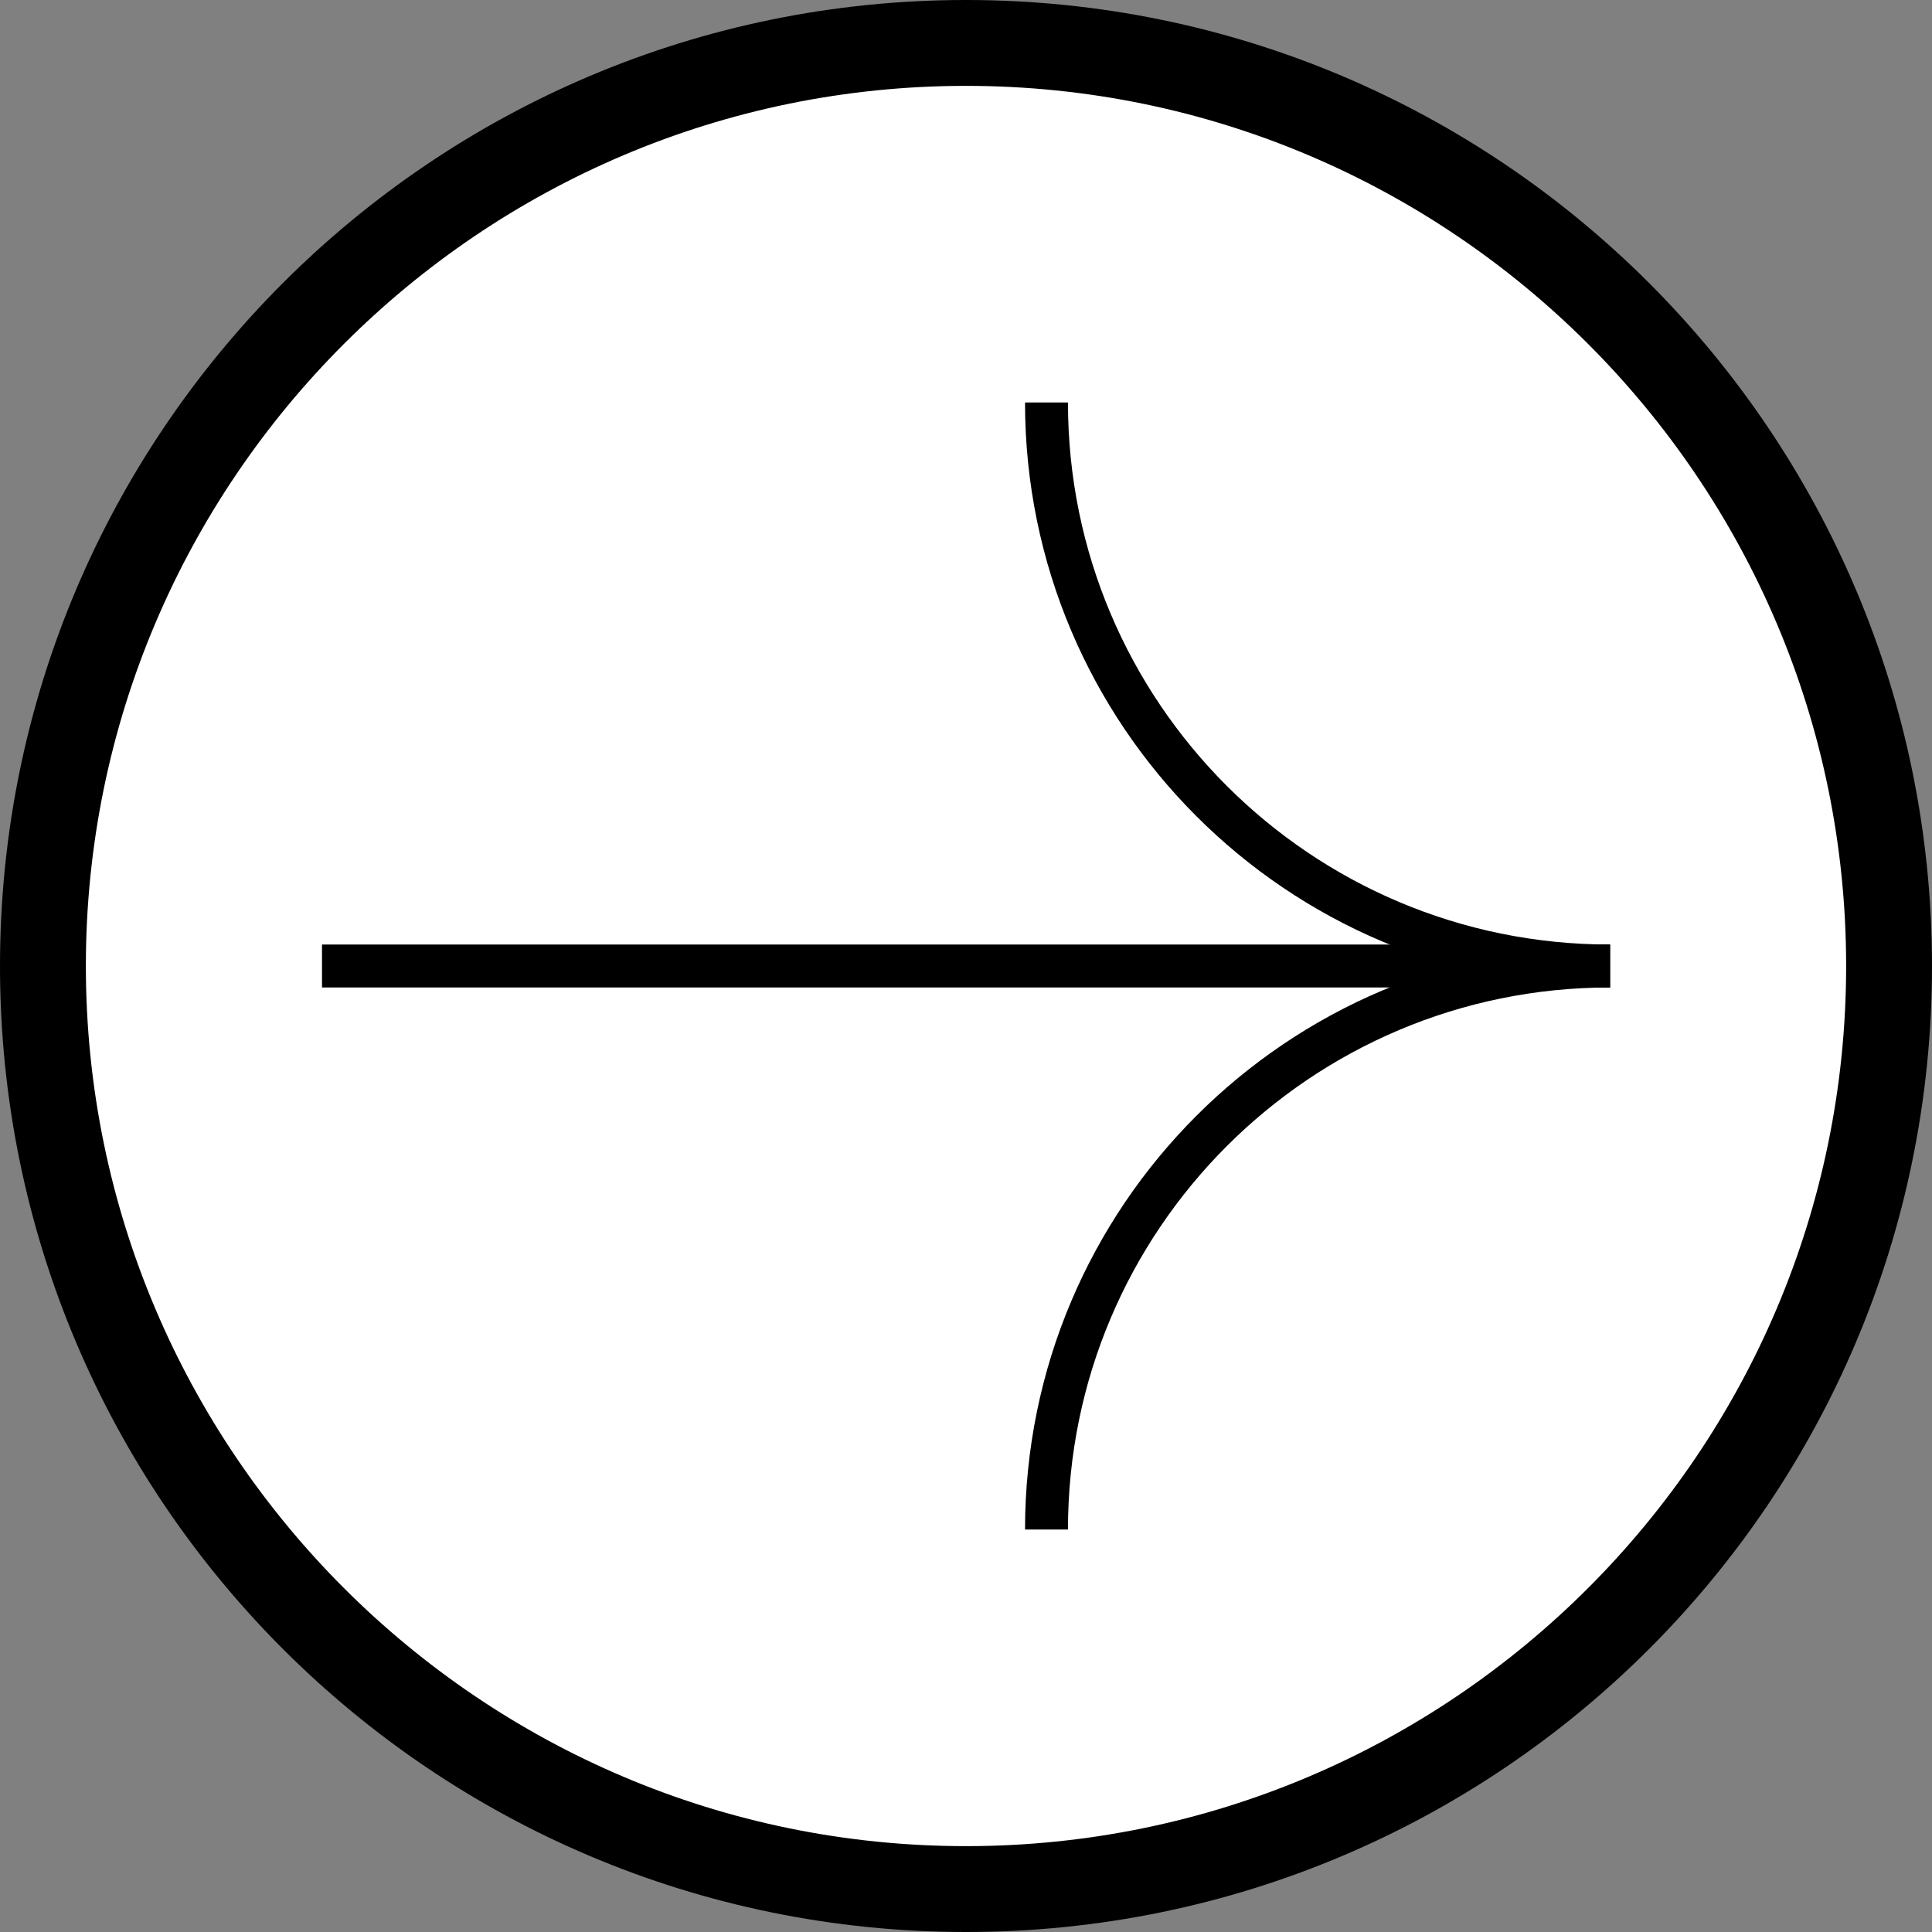 <?xml version="1.0" encoding="UTF-8"?><svg id="Layer_1" xmlns="http://www.w3.org/2000/svg" viewBox="0 0 90 90"><rect x="0" y="0" width="90" height="90" fill="#808080" stroke="none"/><defs><style>.cls-1{fill:#fff;}.cls-2{fill:none;stroke:#000;stroke-miterlimit:10;stroke-width:2px;}</style></defs><path class="cls-1" d="M45,88c-23.71,0-43-19.29-43-43S21.29,2,45,2s43,19.29,43,43-19.29,43-43,43Z"/><path d="M45,4c22.61,0,41,18.39,41,41s-18.39,41-41,41S4,67.61,4,45,22.39,4,45,4M45,0h0C20.15,0,0,20.15,0,45h0c0,24.85,20.15,45,45,45h0c24.85,0,45-20.15,45-45h0C90,20.15,69.85,0,45,0h0Z"/><line class="cls-2" x1="15" y1="45" x2="75" y2="45"/><path class="cls-2" d="M75,45c-14.5,0-26.25-11.75-26.25-26.25"/><path class="cls-2" d="M48.75,71.25c0-14.5,11.75-26.25,26.25-26.25"/></svg>
